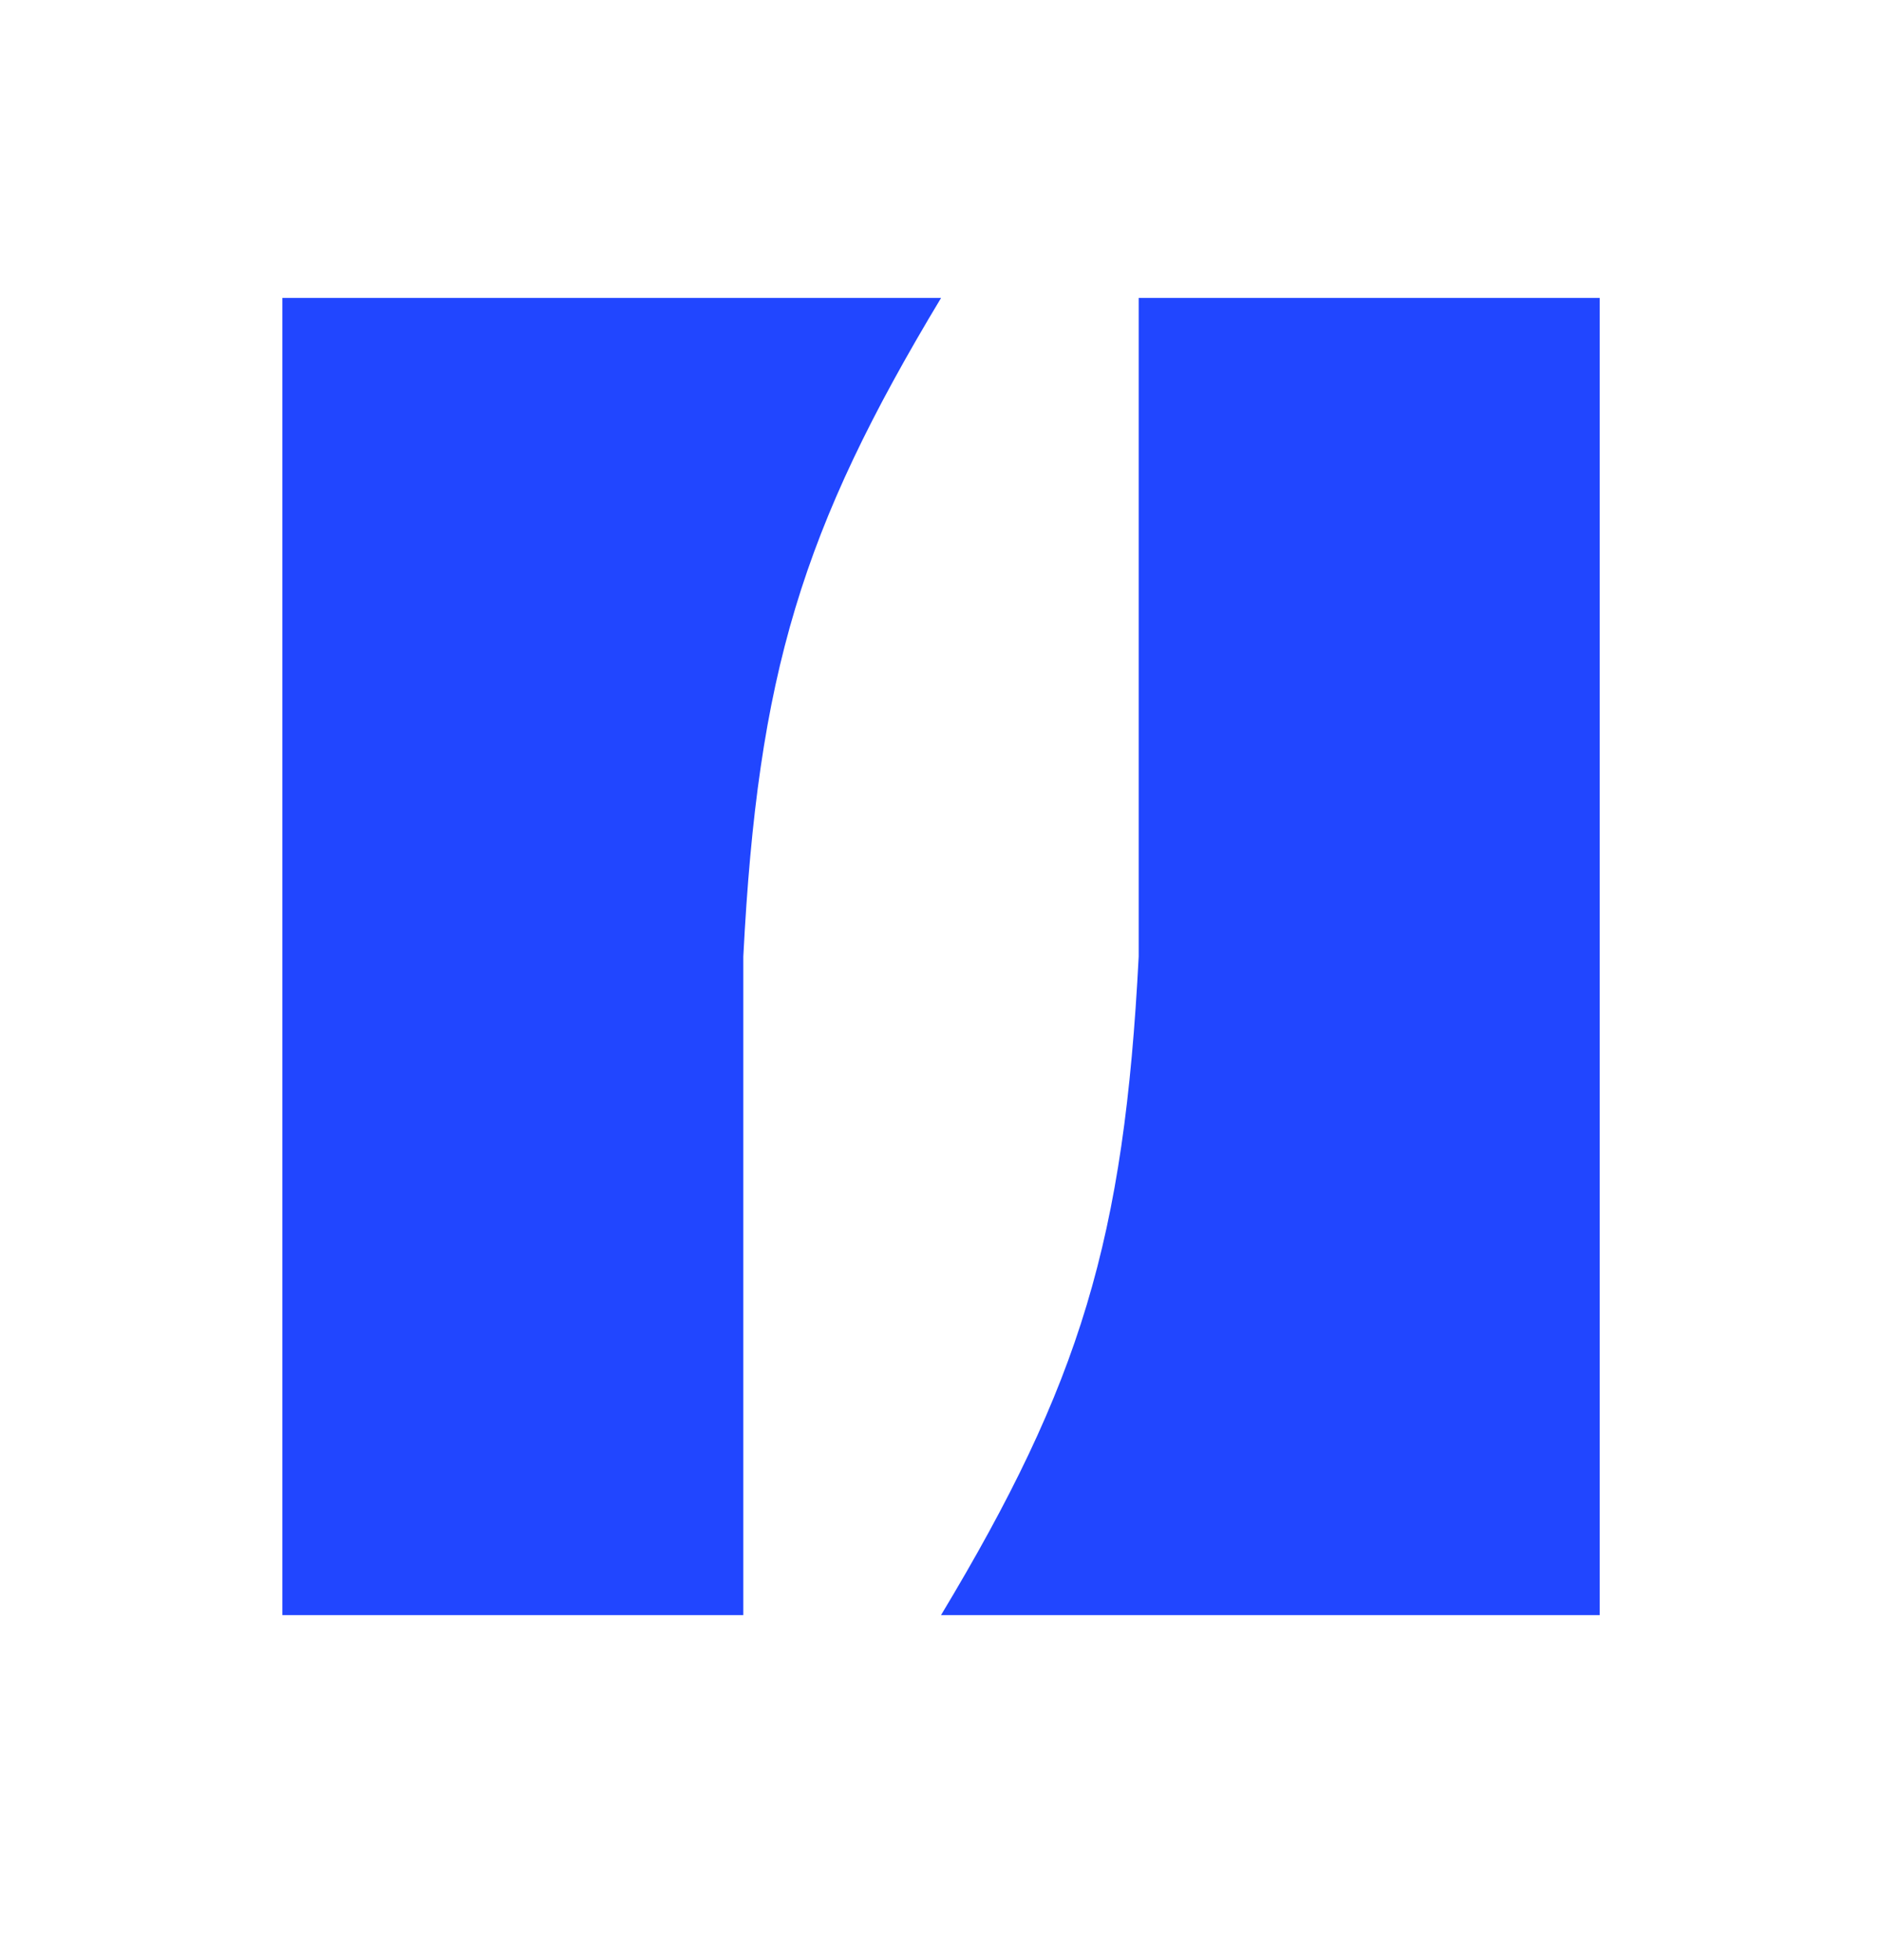 <svg xmlns="http://www.w3.org/2000/svg" fill="none" viewBox="0 0 24 25" height="25" width="24">
<path fill="#2146FF" d="M14.521 12.2C14.336 15.805 13.779 17.643 12 20.6L20.4 20.6V3.8H23.096C23.084 3.8 23.072 3.8 23.06 3.8H14.521V12.2Z" clip-rule="evenodd" fill-rule="evenodd"></path>
<path fill="#2146FF" d="M9.479 12.2C9.664 8.595 10.221 6.757 12.001 3.8L3.601 3.8V20.6H0.904C0.916 20.6 0.928 20.6 0.94 20.6H9.479V12.2Z" clip-rule="evenodd" fill-rule="evenodd"></path>
</svg>
